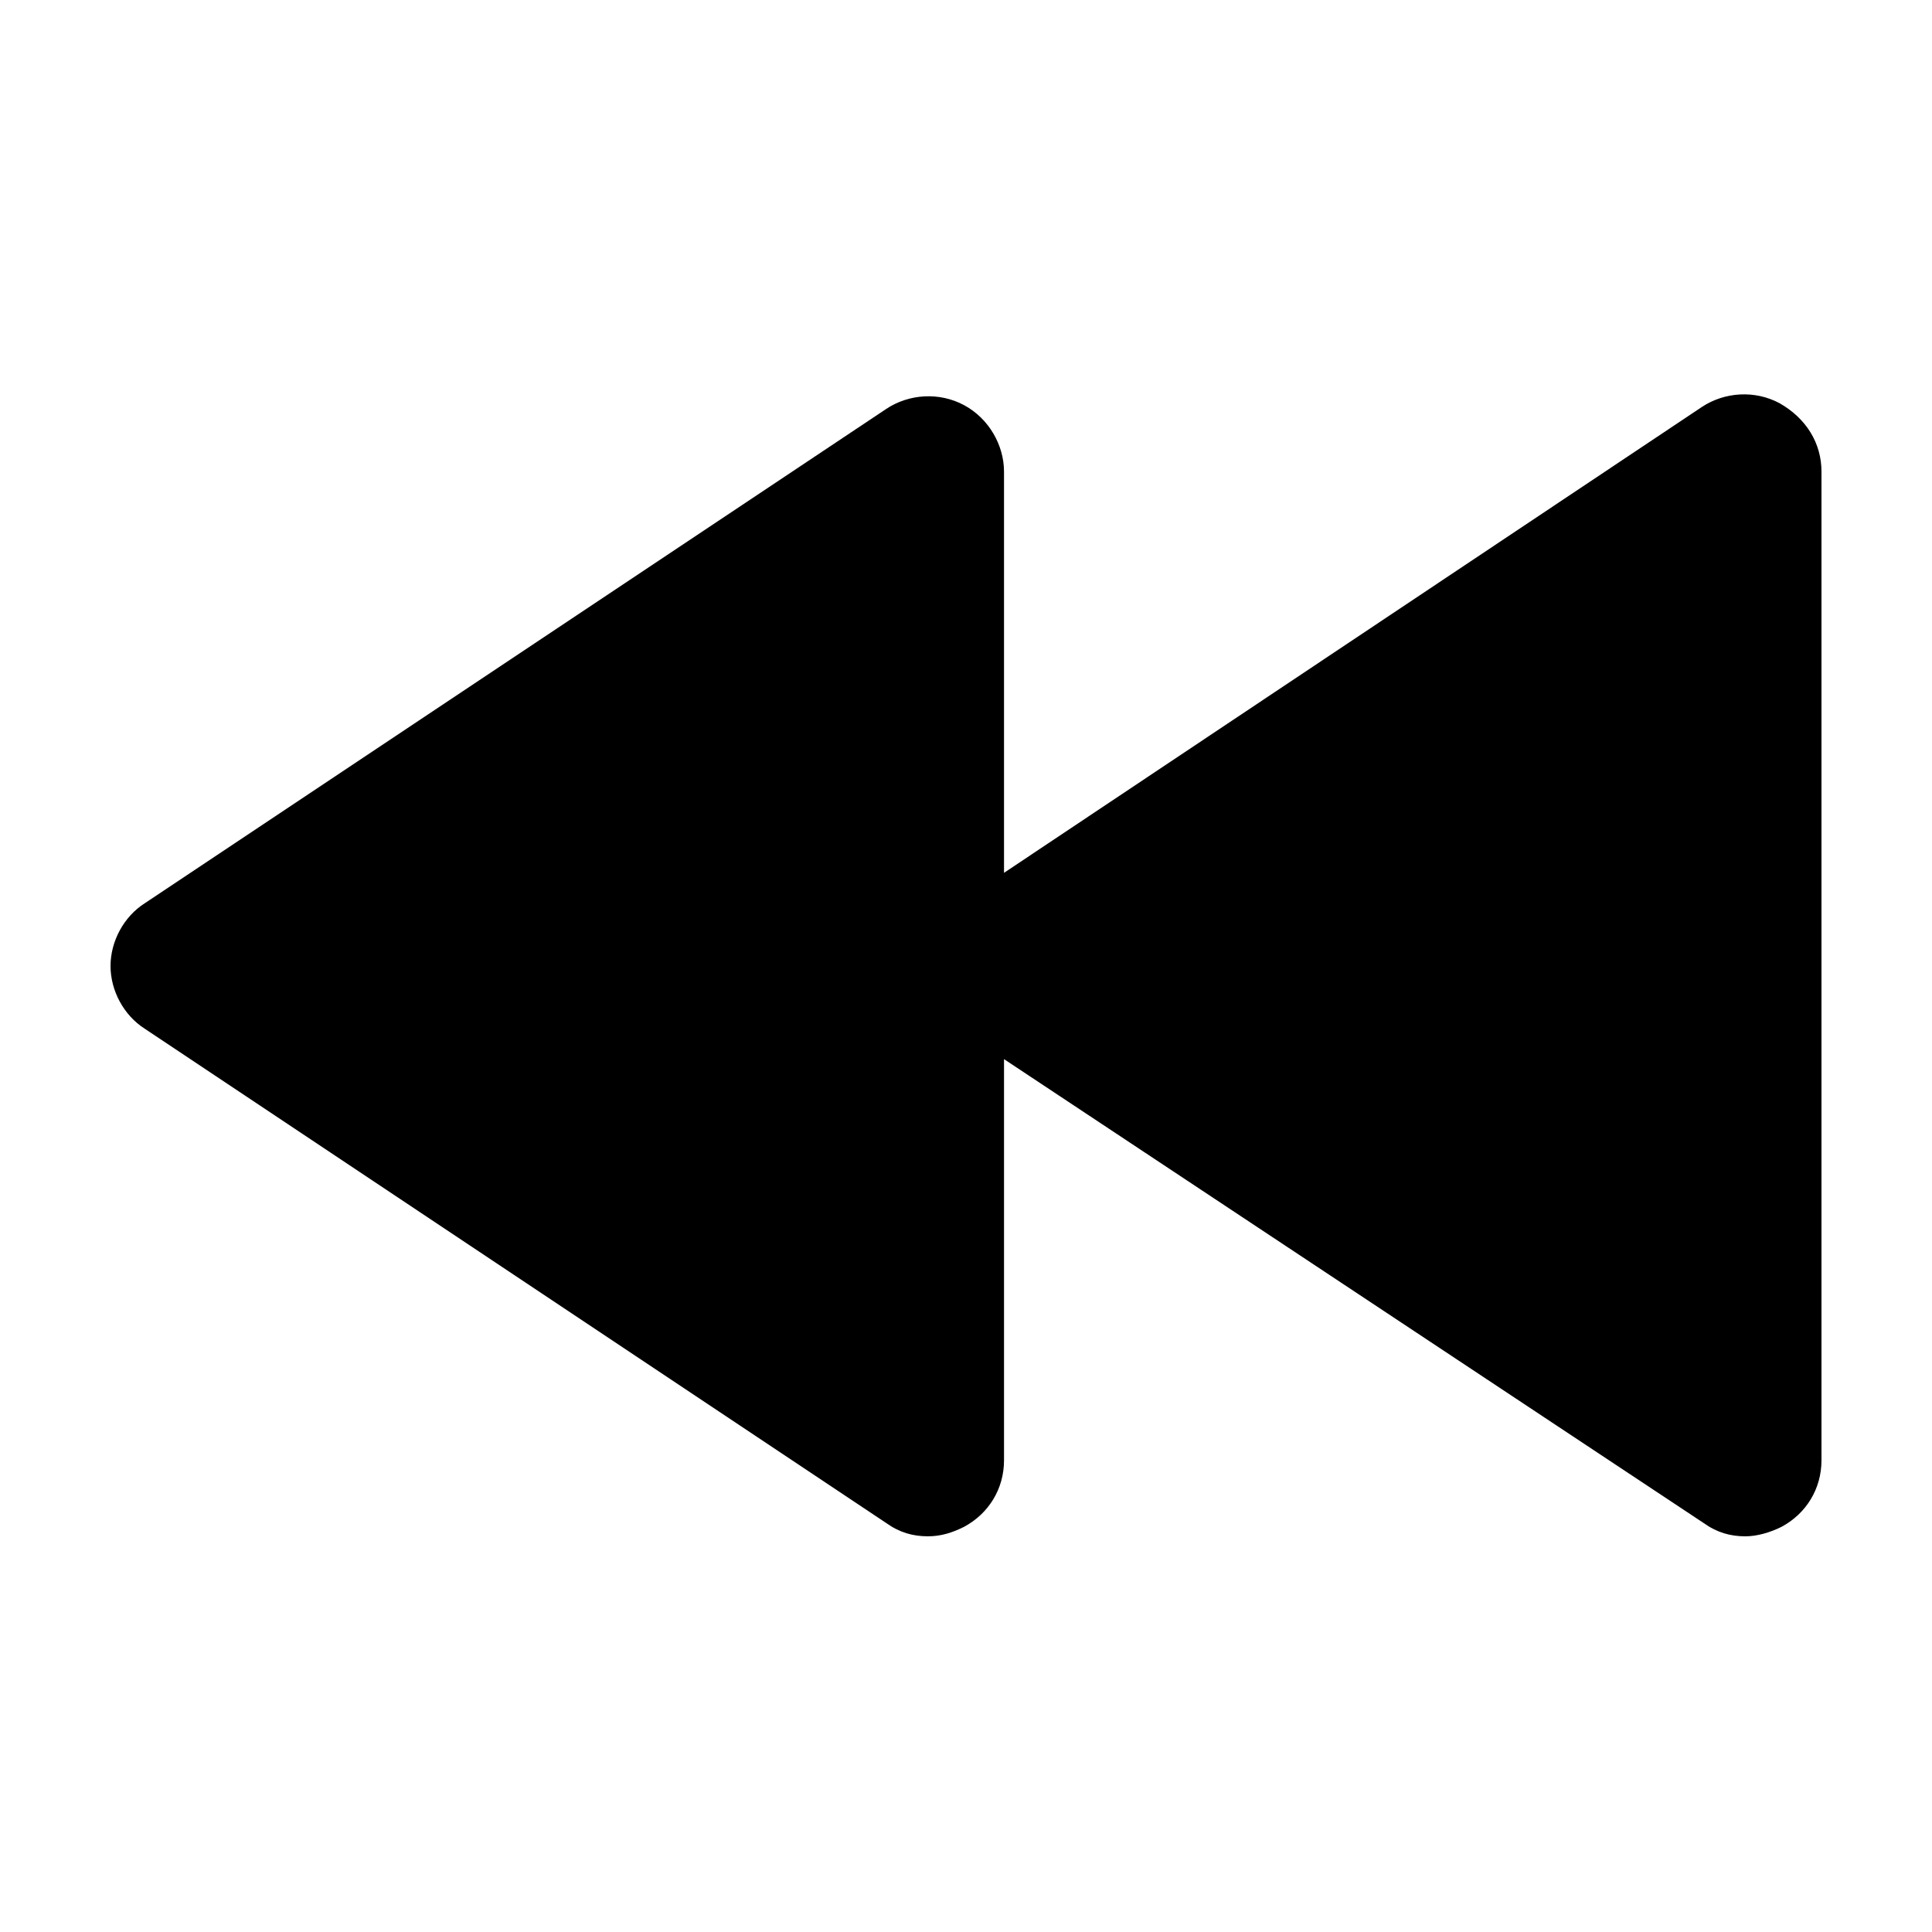 <?xml version="1.0" encoding="UTF-8"?>
<!-- The Best Svg Icon site in the world: iconSvg.co, Visit us! https://iconsvg.co -->
<svg fill="#000000" width="800px" height="800px" version="1.1" viewBox="144 144 512 512" xmlns="http://www.w3.org/2000/svg">
 <path d="m626.71 269.01v261.98c0 7.559-4.031 14.105-10.578 17.633-3.023 1.512-6.551 2.519-9.574 2.519-4.031 0-7.559-1.008-11.082-3.527l-185.4-122.93v106.3c0 7.559-4.031 14.105-10.578 17.633-3.023 1.512-6.047 2.519-9.574 2.519-4.031 0-7.559-1.008-11.082-3.527l-196.48-130.99c-5.543-3.523-9.07-10.074-9.07-16.621 0-6.551 3.527-13.098 9.07-16.625l196.48-130.99c6.047-4.031 14.105-4.535 20.656-1.008 6.551 3.527 10.578 10.578 10.578 17.633v106.3l184.9-123.43c6.047-4.031 14.105-4.535 20.656-1.008 7.055 4.031 11.082 10.578 11.082 18.137z"/>
</svg>